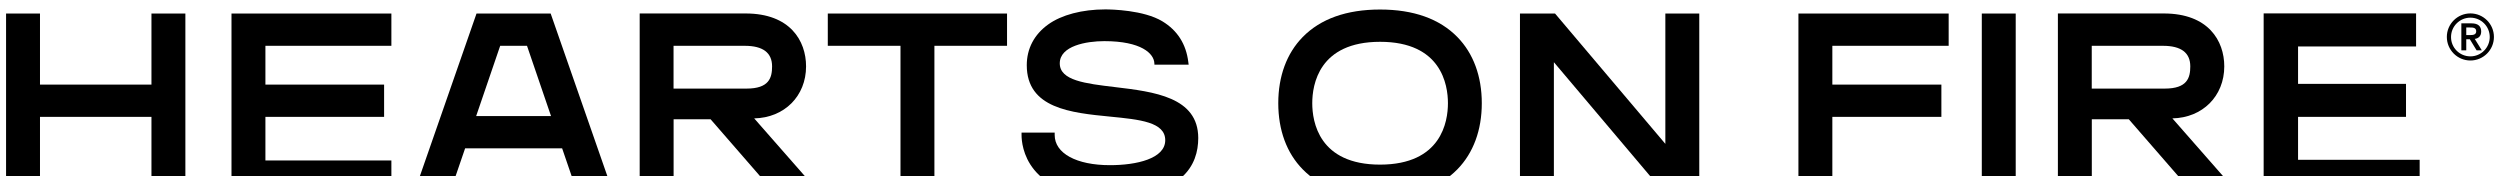 <?xml version="1.0" encoding="utf-8"?>
<!-- Generator: Adobe Illustrator 16.0.4, SVG Export Plug-In . SVG Version: 6.00 Build 0)  -->
<!DOCTYPE svg PUBLIC "-//W3C//DTD SVG 1.1//EN" "http://www.w3.org/Graphics/SVG/1.1/DTD/svg11.dtd">
<svg version="1.1" id="Layer_1" xmlns="http://www.w3.org/2000/svg" xmlns:xlink="http://www.w3.org/1999/xlink" x="0px" y="0px"
	 width="412px" height="29px" viewBox="0 0 412 29" enable-background="new 0 0 412 29" xml:space="preserve">
<g>
	<g>
		<polygon points="136.42,7.55 148.4,7.55 148.4,31.77 153.99,31.77 153.99,7.55 165.96,7.55 165.96,2.23 136.42,2.23 		"/>
		<path d="M132.84,10.94c0-4.21-2.62-8.72-9.96-8.72h-17.46v29.55h5.59V19.66h6.1l10.53,12.11h7.41l-10.76-12.26
			C129.26,19.41,132.84,15.84,132.84,10.94z M111.01,7.55h11.73c2.99,0,4.5,1.14,4.5,3.39c0,1.9-0.51,3.66-4.21,3.66h-12.03V7.55z"
			/>
		<path d="M78.53,2.23L68.24,31.77h5.9l2.51-7.32h15.99l2.51,7.32h5.9L90.75,2.23H78.53z M86.85,7.55l3.96,11.58H78.47l3.96-11.58
			H86.85z"/>
		<polygon points="24.96,13.94 6.59,13.94 6.59,2.23 1,2.23 1,31.77 6.59,31.77 6.59,19.26 24.96,19.26 24.96,31.77 30.55,31.77 
			30.55,2.23 24.96,2.23 		"/>
		<polygon points="38.15,31.77 64.5,31.77 64.5,26.45 43.74,26.45 43.74,19.26 63.3,19.26 63.3,13.94 43.74,13.94 43.74,7.55 
			64.5,7.55 64.5,2.23 38.15,2.23 		"/>
		<path d="M366.56,10.94c0-4.21-2.62-8.72-9.96-8.72h-17.46v29.55h5.59V19.66h6.1l10.41,11.97l0.12,0.14h7.41l-10.76-12.26
			C362.98,19.41,366.56,15.84,366.56,10.94z M344.73,7.55h11.73c2.99,0,4.5,1.14,4.5,3.39c0,1.9-0.51,3.66-4.21,3.66h-12.03V7.55z"
			/>
		<rect x="326.6" y="2.23" width="5.59" height="29.55"/>
		<polygon points="378.72,26.33 378.72,19.26 396.51,19.26 396.51,13.82 378.72,13.82 378.72,7.66 398.17,7.66 398.17,2.21 
			373.05,2.21 373.05,31.77 398.76,31.77 398.76,26.33 		"/>
		<path d="M227.43,1.57c-5.51,0-9.8,1.53-12.75,4.54c-2.63,2.69-4.02,6.45-4.02,10.9c0,4.44,1.39,8.21,4.02,10.89
			c2.95,3.02,7.24,4.54,12.75,4.54h0c5.51,0,9.8-1.53,12.75-4.54c2.63-2.69,4.02-6.46,4.02-10.89c0-4.44-1.39-8.21-4.02-10.9
			C237.24,3.1,232.95,1.57,227.43,1.57z M227.44,6.89c10.09,0,11.18,7.07,11.18,10.12s-1.09,10.11-11.18,10.12
			c-10.09,0-11.18-7.07-11.18-10.12S217.35,6.89,227.44,6.89z"/>
		<path d="M183.73,14.35c-4.87-0.58-9.08-1.08-9.08-3.91c0-2.89,4.39-3.66,7.34-3.66c6.09,0,8.19,2.04,8.25,3.66
			c0,0.08,0,0.16,0.01,0.22h5.64l-0.06-0.45c-0.36-2.95-1.8-5.2-4.26-6.69c-3.09-1.87-8.41-1.97-9.44-1.97
			c-3.78,0-7.2,0.9-9.39,2.48c-2.31,1.66-3.53,3.99-3.53,6.72c0,7.12,7.3,7.84,13.75,8.47c4.87,0.48,9.07,0.89,9.07,3.89
			c0,3.03-4.71,4.11-9.11,4.11c-5.53,0-9.11-1.95-9.11-4.97v-0.4h-5.46v0.4c0,1.7,0.7,10.19,14.57,10.19
			c12.03,0,14.55-5.28,14.55-9.7C197.46,15.99,190.17,15.12,183.73,14.35z"/>
		<polygon points="296.38,31.77 301.97,31.77 301.97,19.26 319.94,19.26 319.94,13.94 301.97,13.94 301.97,7.55 321.14,7.55 
			321.14,2.23 296.38,2.23 		"/>
		<polygon points="274.45,23.71 256.39,2.37 256.27,2.23 250.49,2.23 250.49,31.77 256.08,31.77 256.08,10.25 274.15,31.63 
			274.27,31.77 280.04,31.77 280.04,2.23 274.45,2.23 		"/>
	</g>
	<path d="M407.12,2.21c2.14,0,3.88,1.74,3.88,3.88c0,2.14-1.74,3.88-3.88,3.88c-2.14,0-3.88-1.74-3.88-3.88
		C403.23,3.96,404.98,2.21,407.12,2.21z M407.12,9.29c1.76,0,3.19-1.43,3.19-3.19c0-1.76-1.43-3.19-3.19-3.19
		c-1.76,0-3.19,1.43-3.19,3.19C403.92,7.86,405.35,9.29,407.12,9.29z M405.62,3.85h1.71c1.06,0,1.57,0.48,1.57,1.34
		c0,0.77-0.46,1.15-1.06,1.22L409,8.29h-0.86l-1.11-1.82h-0.59v1.82h-0.81V3.85z M406.44,5.78h0.59c0.5,0,1.05-0.03,1.05-0.63
		c0-0.59-0.55-0.63-1.05-0.62h-0.59V5.78z"/>
</g>
</svg>
